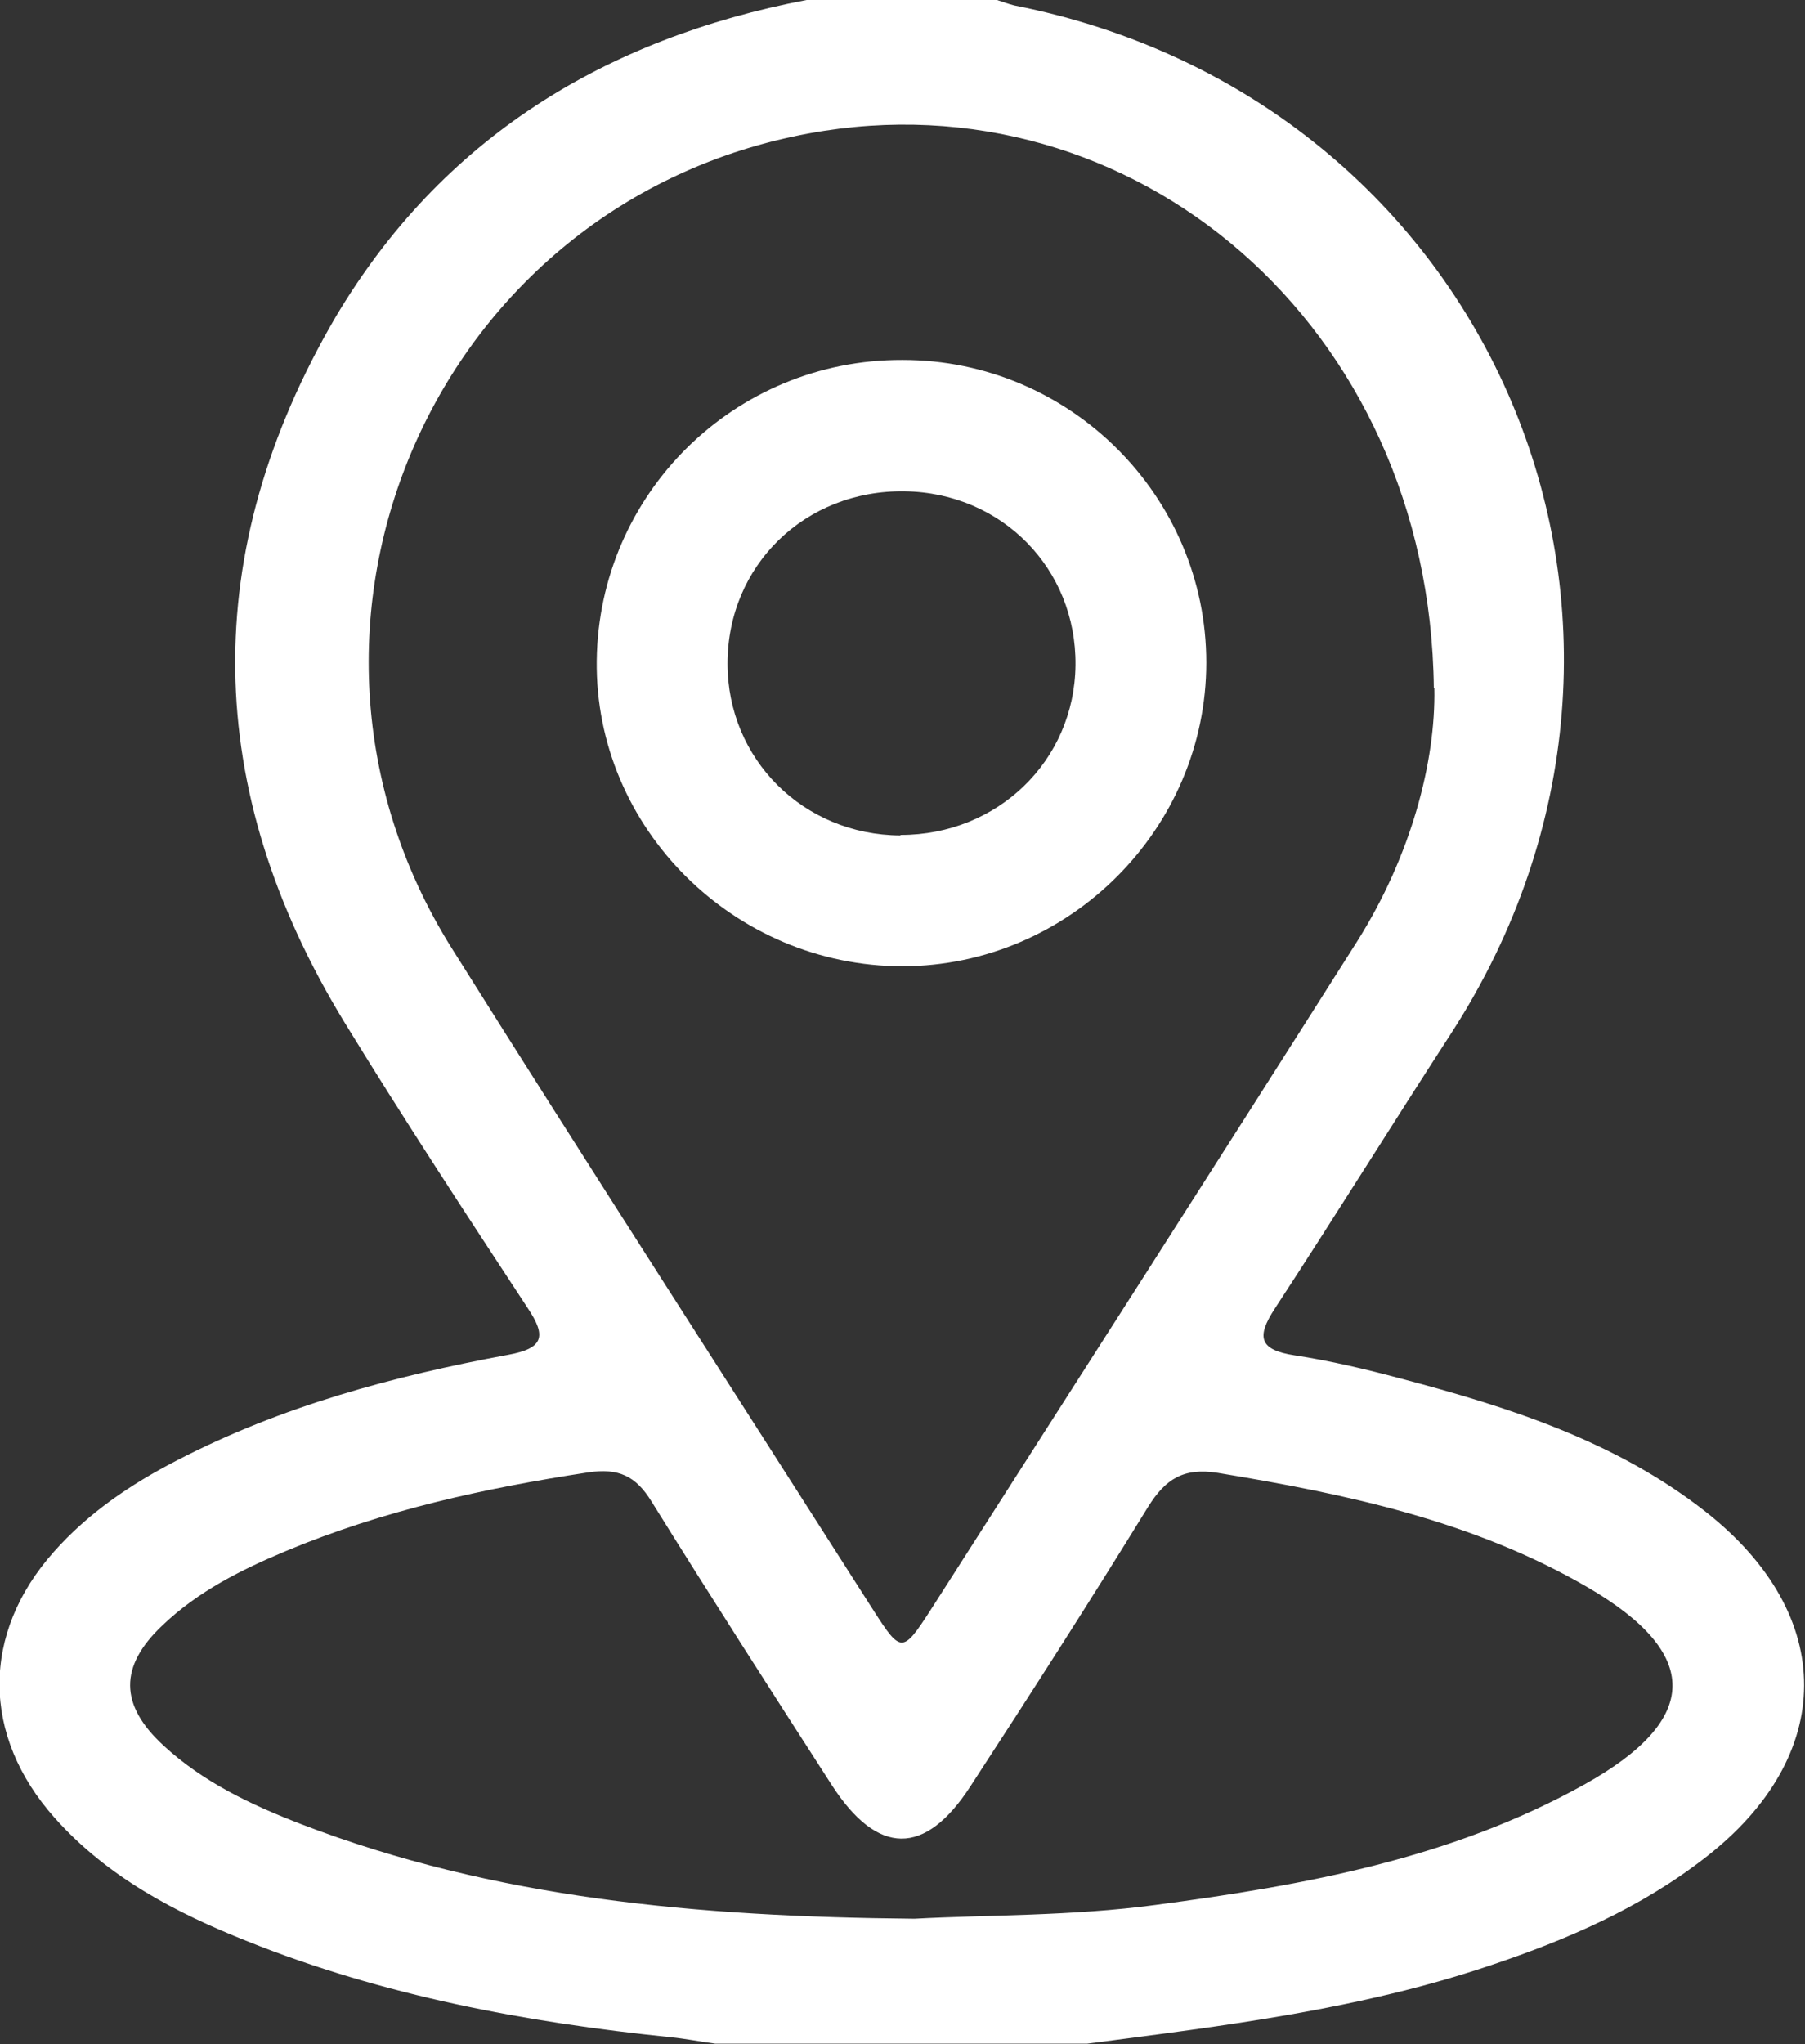 <?xml version="1.0" encoding="UTF-8"?><svg id="Capa_2" xmlns="http://www.w3.org/2000/svg" viewBox="0 0 36.57 41.4"><rect x="0" y="0" width="36.57" height="41.4" fill="#333333" stroke="none"/><defs><style>.cls-1{fill:#fff;}</style></defs><g id="Capa_1-2"><g><path class="cls-1" d="M16.34,0h3.86c.12,.04,.23,.08,.35,.11,9.69,1.91,14.21,12.53,8.85,20.82-1.2,1.85-2.36,3.72-3.57,5.57-.38,.58-.32,.84,.4,.95,.72,.11,1.44,.28,2.15,.47,2.2,.58,4.36,1.27,6.18,2.7,2.67,2.1,2.65,4.95-.02,7.01-1.3,1.01-2.78,1.65-4.33,2.17-2.66,.9-5.42,1.23-8.18,1.59h-7.54c-.3-.04-.6-.1-.9-.13-2.93-.3-5.82-.84-8.57-1.94-1.46-.58-2.84-1.3-3.91-2.5-1.49-1.67-1.49-3.74-.02-5.39,.7-.79,1.56-1.37,2.49-1.85,2.12-1.1,4.39-1.71,6.71-2.14,.72-.13,.79-.37,.4-.95-1.26-1.92-2.52-3.84-3.72-5.8-2.87-4.71-2.95-9.51-.17-14.27C8.95,2.8,12.26,.78,16.34,0Zm12.71,13.94c-.08-7.36-6.1-12.44-12.65-11.24-7.57,1.38-11.35,9.95-7.25,16.5,2.82,4.49,5.7,8.95,8.55,13.42,.55,.86,.59,.86,1.14,.01,2.89-4.52,5.79-9.04,8.66-13.57,1.09-1.73,1.59-3.64,1.56-5.12Zm-10.52,24.92c1.46-.08,3.18-.05,4.89-.28,3.02-.4,6-.94,8.7-2.45,2.34-1.31,2.35-2.64,.05-3.98-2.32-1.35-4.89-1.89-7.5-2.32-.7-.11-1.06,.13-1.41,.69-1.17,1.9-2.38,3.79-3.6,5.66-.92,1.42-1.88,1.41-2.81-.03-1.23-1.91-2.45-3.81-3.65-5.74-.32-.52-.67-.68-1.28-.59-2.1,.32-4.16,.77-6.12,1.59-.91,.38-1.79,.82-2.51,1.51-.88,.83-.87,1.61,.02,2.43,.8,.74,1.77,1.2,2.78,1.59,3.92,1.51,8.03,1.88,12.43,1.92Z"/><path class="cls-1" d="M18.29,7.29c3.39,0,6.15,2.76,6.15,6.13,0,3.36-2.77,6.14-6.15,6.15-3.42,0-6.24-2.8-6.2-6.19,.04-3.38,2.79-6.1,6.19-6.09Zm-.04,9.62c1.96,0,3.52-1.5,3.54-3.44,.02-1.95-1.49-3.49-3.46-3.52-2.02-.03-3.59,1.5-3.59,3.49,0,1.94,1.54,3.47,3.5,3.48Z"/></g></g></svg>